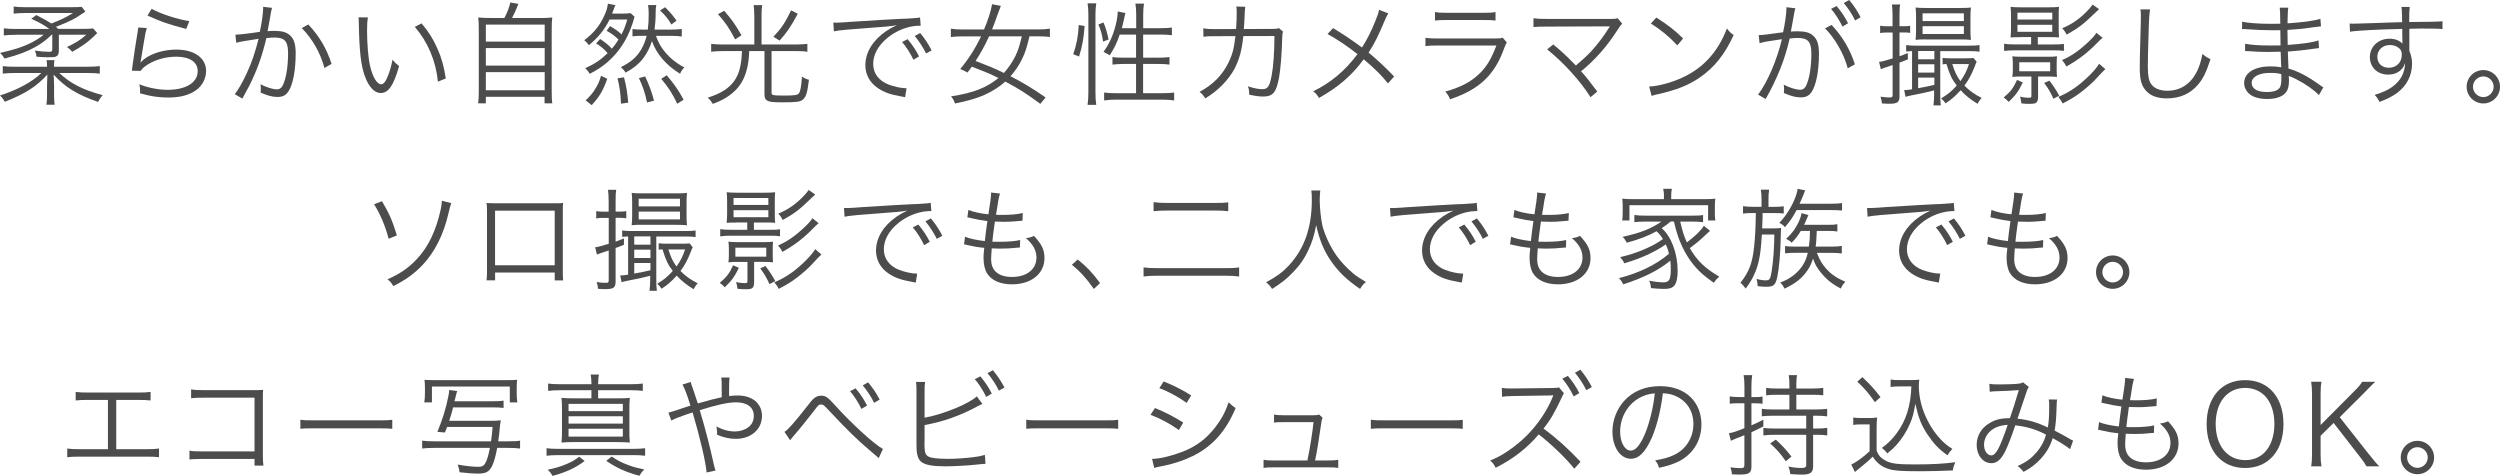 <?xml version="1.0" encoding="UTF-8"?>
<svg id="_レイヤー_2" data-name="レイヤー_2" xmlns="http://www.w3.org/2000/svg" viewBox="0 0 539.43 102.68">
  <defs>
    <style>
      .cls-1 {
        fill: #4c4c4c;
      }
    </style>
  </defs>
  <g id="text">
    <g>
      <path class="cls-1" d="M18.79,14.4c1.27,0,1.99-.05,2.74-.14v1.63c-.74-.1-1.51-.14-2.74-.14h-6c2.4,2.26,5.16,3.67,9.36,4.78-.48.55-.62.77-.98,1.46-4.49-1.54-7.13-3.17-9.6-5.9.07,1.37.1,1.73.1,2.26v2.23c0,.94.02,1.46.14,2.02h-1.8c.1-.67.14-1.27.14-2.02v-2.21c0-.62.02-1.13.07-2.28-2.3,2.54-4.8,4.15-9.19,5.88-.31-.58-.48-.82-1.03-1.37,3.77-1.2,7.03-2.98,8.93-4.85H3.29c-1.18,0-1.94.05-2.69.14v-1.63c.65.1,1.39.14,2.52.14h7.03c0-.67-.02-.96-.1-1.42h1.7c-.07.41-.1.67-.1,1.42h7.13ZM3.48,7.51c-1.18,0-1.99.05-2.66.14v-1.54c.72.1,1.54.14,2.74.14h7.08c-.96-.74-1.94-1.3-3.89-2.21l1.08-.79c1.63.82,2.23,1.18,3.24,1.82,2.04-.77,3.19-1.34,4.68-2.26H5.28c-.98,0-1.66.05-2.33.14v-1.54c.74.1,1.44.14,2.54.14h10.03c1.03,0,1.61-.02,2.11-.07l.79,1.01-.14.12q-.17.12-.41.26s-.12.1-.29.19c-1.46,1.03-2.59,1.58-5.52,2.74.22.19.26.24.5.43h5.47c.82,0,1.46-.02,2.06-.1l.89,1.01c-.19.17-.41.38-.72.7-1.18,1.15-2.62,2.21-4.68,3.34-.41-.48-.58-.65-1.13-1.03,2.04-.98,2.9-1.54,4.18-2.66h-5.93v3.43c0,.74-.19,1.1-.67,1.3-.24.1-.74.14-1.7.14-.74,0-1.58-.05-2.45-.12-.05-.53-.14-.82-.36-1.32,1.25.17,2.23.26,3.14.26.48,0,.62-.12.62-.53v-3.17h-.12c-1.06,1.06-2.16,1.9-3.53,2.66-1.87,1.03-3.53,1.66-6.65,2.5-.31-.53-.5-.74-.96-1.22,3.24-.77,4.44-1.15,6.17-1.94,1.27-.58,2.47-1.32,3.24-1.99H3.48Z"/>
      <path class="cls-1" d="M31.66,6.07c-.22.74-.34,1.32-.55,2.64-.58,3.48-.62,3.65-.7,4.2-.02.29-.05.34-.1.55l.05.02c.31-.34.48-.5.74-.72,1.66-1.27,4.3-2.06,6.94-2.06,3.91,0,6.43,1.82,6.43,4.63,0,1.61-.82,3.17-2.16,4.13-1.54,1.08-3.43,1.58-5.98,1.58-1.44,0-2.88-.14-4.2-.43q-.46-.12-1.92-.48c.02-.22.02-.36.02-.46,0-.55-.02-.86-.17-1.49,1.82.74,4.1,1.2,6.12,1.2,3.96,0,6.48-1.58,6.48-4.03,0-1.97-1.73-3.12-4.66-3.12-2.45,0-4.92.77-6.72,2.09-.38.29-.55.46-.96.98l-1.87-.05c.07-.43.1-.65.19-1.42.24-1.82.67-4.61,1.01-6.63.12-.65.14-.84.17-1.27l1.82.12ZM32.71,1.9c1.87,1.06,5.52,2.26,8.14,2.66l-.67,1.68q-3.07-.79-4.68-1.37t-3.67-1.51l.89-1.46Z"/>
      <path class="cls-1" d="M50.76,7.49c.86-.02,3.36-.31,5.3-.62.41-1.78.72-4.08.72-5.09v-.31l1.92.22c-.17.53-.24.94-.46,2.3-.12.7-.29,1.58-.5,2.74.55-.05.86-.07,1.42-.07,1.7,0,2.71.29,3.46,1.01.84.79,1.18,1.9,1.18,3.86,0,3.67-.62,6.87-1.61,8.26-.58.82-1.22,1.13-2.35,1.13-1.03,0-2.04-.26-3.62-.94.05-.36.05-.53.05-.84,0-.36,0-.53-.07-.96,1.37.7,2.71,1.1,3.58,1.1.6,0,1.06-.38,1.37-1.15.65-1.54,1.01-3.98,1.01-6.67,0-2.54-.72-3.36-2.95-3.36-.53,0-.84.02-1.73.12-.89,3.79-1.99,6.86-3.63,10.18-.31.58-.82,1.54-1.56,2.88l-1.63-.96c.74-.94,1.66-2.52,2.5-4.34,1.13-2.4,1.85-4.51,2.64-7.61-2.06.31-3.22.5-3.43.55-.55.1-.74.14-1.39.31l-.19-1.73ZM66.53,5.28c2.45,2.64,3.89,5.11,5.02,8.5l-1.54.89c-.91-3.31-2.57-6.24-4.9-8.62l1.42-.77Z"/>
      <path class="cls-1" d="M79.37,3.77c-.12.74-.17,1.54-.17,2.86,0,2.64.26,5.93.62,7.46.53,2.45,1.51,4.1,2.42,4.1.43,0,.84-.41,1.2-1.2.55-1.2.94-2.47,1.25-4.1.53.62.74.84,1.42,1.37-1.18,4.2-2.28,5.81-3.98,5.81-1.34,0-2.59-1.34-3.41-3.65-.84-2.28-1.18-5.35-1.3-11.26-.02-.91-.02-.98-.07-1.42l2.02.02ZM90.96,5.04c1.56,1.85,2.54,3.43,3.43,5.47.91,2.02,1.37,3.72,1.8,6.41l-1.7.7c-.43-4.46-2.18-8.57-4.99-11.83l1.46-.74Z"/>
      <path class="cls-1" d="M108.82,3.89c.65-1.2.98-2.09,1.3-3.36l1.73.31c-.5,1.3-.89,2.16-1.37,3.05h5.78c1.34,0,2.06-.02,2.9-.12-.1.79-.12,1.49-.12,2.98v12.77c0,1.46.02,2.11.14,2.78h-1.68v-1.42h-12.67v1.42h-1.66c.1-.7.14-1.44.14-2.81V6.74c0-1.42-.02-2.14-.12-2.98.82.1,1.54.12,2.83.12h2.78ZM104.83,8.98h12.7v-3.67h-12.7v3.67ZM104.83,14.16h12.7v-3.79h-12.7v3.79ZM104.83,19.47h12.7v-3.91h-12.7v3.91Z"/>
      <path class="cls-1" d="M129.5,8.42c1.03.67,1.85,1.32,2.52,2.09.5-.58,1.01-1.27,1.44-1.97-.77-.77-1.49-1.3-2.57-1.9l.74-1.01c1.13.65,1.92,1.22,2.47,1.8.48-.89.84-1.82,1.25-3.22h-3.82c-1.06,2.16-2.42,3.84-4.46,5.54-.29-.43-.58-.72-1.01-1.08,1.94-1.42,3.36-3.14,4.32-5.28.48-1.01.67-1.7.79-2.59l1.63.31c-.14.26-.34.74-.53,1.32-.07.17-.1.26-.19.5h2.16c.7,0,1.3-.02,1.82-.1l.86.77c-.5,1.92-1.27,3.84-2.16,5.35-1.1,1.9-2.59,3.62-4.34,4.99-1.01.77-1.75,1.25-3.19,1.99-.29-.53-.48-.79-.98-1.2,2.14-.98,3.38-1.82,4.85-3.26-.67-.82-1.46-1.49-2.47-2.11l.86-.96ZM126.38,21.65c1.03-1.01,1.49-1.54,2.09-2.52.58-.94.84-1.51,1.22-2.78l1.34.65c-.91,2.54-1.66,3.84-3.36,5.69l-1.3-1.03ZM133.99,22.37c-.07-2.14-.29-3.6-.74-5.47l1.39-.22c.53,2.04.72,3.22.91,5.47l-1.56.22ZM141.53,7.73c.55,1.49,1.03,2.33,1.85,3.36,1.18,1.44,2.47,2.5,4.27,3.46-.41.43-.65.77-.91,1.37-3.05-1.9-5.04-4.2-6.07-7.06-.43,1.37-.98,2.47-1.75,3.53-.96,1.32-2.06,2.23-3.94,3.29-.24-.43-.58-.82-1.01-1.2,2.16-1.06,3.43-2.16,4.42-3.87.48-.82.94-1.99,1.13-2.88h-.84c-1.01,0-1.49.02-2.21.12v-1.58c.58.07,1.22.12,2.21.12h1.1c.14-1.08.19-2.04.19-3.5,0-.65-.05-1.25-.14-1.8h1.78c-.12.58-.14.94-.14,1.92,0,1.1-.1,2.4-.24,3.38h3.53c.96,0,1.7-.05,2.35-.14v1.63c-.67-.1-1.34-.14-2.28-.14h-3.29ZM139.61,22.11c-.41-2.02-.89-3.43-1.75-5.26l1.34-.36c.89,1.9,1.39,3.24,1.92,5.23l-1.51.38ZM143.52,1.56c1.08,1.08,1.75,1.87,2.45,2.9l-1.1.82c-.79-1.32-1.27-1.9-2.45-3.02l1.1-.7ZM146.14,22.39c-1.13-2.33-1.9-3.5-3.46-5.38l1.18-.77c1.78,2.11,2.5,3.19,3.65,5.28l-1.37.86Z"/>
      <path class="cls-1" d="M162.75,3.29c0-.86-.05-1.46-.14-2.18h1.85c-.1.6-.14,1.25-.14,2.18v6.31h7.42c.98,0,1.7-.05,2.47-.14v1.7c-.65-.1-1.42-.14-2.45-.14h-5.28v9c0,.53.29.6,2.86.6,2.02,0,2.69-.1,3-.43.36-.43.55-1.51.7-3.65.67.41.94.53,1.51.67-.36,2.93-.65,3.82-1.46,4.39-.55.38-1.44.48-4.13.48-2.16,0-2.9-.07-3.41-.38-.46-.24-.6-.62-.6-1.46v-9.22h-3.29c-.1,2.04-.22,2.83-.55,4.08-.62,2.4-1.82,4.13-3.77,5.52-.98.7-1.9,1.18-3.53,1.8-.36-.58-.6-.89-1.1-1.34,2.83-.91,4.54-1.99,5.69-3.58,1.1-1.54,1.56-3.34,1.7-6.48h-4.2c-.96,0-1.73.05-2.45.14v-1.7c.72.1,1.49.14,2.47.14h6.84V3.29ZM156.27,2.33c1.78,2.09,2.28,2.81,3.72,5.28l-1.37.89c-1.27-2.42-2.02-3.53-3.7-5.45l1.34-.72ZM172.13,2.98c-1.51,2.81-2.21,3.84-3.91,5.78l-1.34-.82c1.75-1.87,2.54-3.05,3.82-5.71l1.44.74Z"/>
      <path class="cls-1" d="M179.79,4.87c.46.02.7.02.86.02.34,0,.62-.02,1.37-.07,1.34-.1,1.49-.12,4.44-.29l3.77-.24c2.95-.17,3.26-.19,4.06-.22l1.37-.05c2.06-.12,2.52-.17,2.86-.26l.14,1.78c-.96,0-1.78.1-2.69.34-1.61.41-3.29,1.27-4.61,2.4-1.92,1.61-2.95,3.55-2.95,5.54s1.22,3.62,3.36,4.44c1.18.43,2.69.77,3.6.77h.24l-.31,1.94c-.26-.05-.31-.07-.74-.14-2.38-.41-3.82-.91-5.18-1.85-1.7-1.15-2.66-2.9-2.66-4.9,0-2.78,1.63-5.42,4.49-7.37.74-.5,1.37-.84,2.28-1.27-1.37.24-2.76.36-5.28.53-4.78.34-7.42.58-8.28.79l-.12-1.9ZM195.84,8.45c1.08,1.3,1.75,2.3,2.47,3.72l-1.22.72c-.58-1.27-1.73-3.07-2.45-3.82l1.2-.62ZM198.55,7.13c1.08,1.32,1.68,2.23,2.47,3.74l-1.2.67c-.53-1.13-1.51-2.66-2.45-3.77l1.18-.65Z"/>
      <path class="cls-1" d="M224.48,22.42c-2.83-2.11-4.63-3.26-7.56-4.82-1.32,1.18-2.76,2.09-4.51,2.88-1.61.72-3.41,1.25-6.34,1.85-.31-.79-.41-.96-.86-1.54,4.82-.74,7.66-1.85,10.22-3.96-2.04-1.01-2.23-1.08-5.74-2.45-.38.55-.48.7-.94,1.27-.6-.34-.89-.48-1.56-.77,1.73-2.02,3.26-4.44,4.49-7.03h-4.01c-1.06,0-1.78.05-2.5.14v-1.8c.7.12,1.54.17,2.5.17h4.66c.98-2.38,1.46-3.89,1.73-5.45l1.9.36c-.41,1.06-.62,1.63-.65,1.7-.67,1.94-.86,2.42-1.25,3.38h9.98c.98,0,1.78-.05,2.5-.17v1.8c-.7-.1-1.46-.14-2.47-.14h-1.94c-.58,2.45-.91,3.48-1.56,4.82-.63,1.34-1.49,2.62-2.52,3.79,2.9,1.51,4.58,2.52,7.56,4.58l-1.13,1.37ZM213.41,7.85c-.89,1.97-1.8,3.6-2.9,5.3,2.93,1.13,4.15,1.63,6.1,2.59.86-.94,1.82-2.3,2.45-3.58.6-1.25.91-2.18,1.42-4.32h-7.06Z"/>
      <path class="cls-1" d="M231.58,11.69c.74-2.18,1.06-3.86,1.18-6.29l1.27.22c-.19,2.59-.5,4.37-1.2,6.58l-1.25-.5ZM234.67,22.63c.12-.82.17-1.8.17-2.76V3.14c0-.89-.05-1.61-.17-2.42h1.87c-.12.79-.17,1.49-.17,2.42v16.83c0,1.03.05,1.87.17,2.66h-1.87ZM238.01,8.98c-.22-1.54-.43-2.35-1.01-3.7l1.1-.43c.43.98.82,2.28,1.1,3.67l-1.2.46ZM241.61,7.44c-.67,1.92-1.1,2.83-2.16,4.49q-.48-.31-1.34-.74c1.44-2.02,2.3-4.06,2.86-6.84.14-.77.19-1.22.22-1.87l1.66.34c-.07.17-.1.24-.38,1.58-.12.6-.24,1.03-.41,1.68h3.1v-2.88c0-.86-.05-1.66-.17-2.42h1.85c-.12.72-.17,1.54-.17,2.42v2.88h3.72c1.22,0,1.92-.05,2.47-.14v1.66c-.82-.1-1.68-.14-2.45-.14h-3.75v4.99h3.26c1.08,0,1.78-.05,2.42-.14v1.63c-.7-.1-1.39-.14-2.45-.14h-3.24v6.31h4.08c1.13,0,1.9-.05,2.62-.14v1.7c-.79-.12-1.63-.17-2.62-.17h-9.87c-.98,0-1.82.05-2.62.17v-1.7c.7.1,1.51.14,2.62.14h4.27v-6.31h-2.64c-.98,0-1.8.05-2.45.14v-1.63c.63.1,1.32.14,2.33.14h2.76v-4.99h-3.53Z"/>
      <path class="cls-1" d="M266.71,6.26c.1-1.22.14-2.54.14-3.6,0-.55-.02-.82-.1-1.25l1.94.05q-.1.55-.19,3.1c-.05.74-.05,1.03-.12,1.7l6-.02c1.08,0,1.1-.02,1.58-.17l.89.77c-.14.36-.17.58-.19,1.44-.07,3.12-.36,6.75-.67,8.4-.6,3.29-1.32,4.15-3.48,4.15-.77,0-1.7-.12-2.98-.41v-.29c0-.55-.05-.89-.26-1.51,1.3.43,2.3.62,3.1.62,1.18,0,1.56-.58,2.02-2.95.36-1.9.58-4.97.6-8.52l-6.72.02c-.31,3.07-.86,5.06-1.92,7.08-1.34,2.47-3.58,4.73-6.29,6.36-.43-.7-.62-.89-1.22-1.42,2.86-1.51,4.92-3.62,6.24-6.31.82-1.68,1.18-3.02,1.49-5.71l-4.37.02c-1.42,0-1.68,0-2.54.12l-.02-1.82c.82.14,1.39.17,2.59.17l4.49-.02Z"/>
      <path class="cls-1" d="M299.57,2.88c-.31.46-.41.67-.74,1.46-1.56,3.67-2.3,5.14-3.53,7.01,2.06,1.7,3.6,3.17,5.52,5.16l-1.34,1.49c-1.27-1.63-2.81-3.17-5.23-5.21-2.52,3.46-5.45,5.98-9.65,8.35-.43-.72-.62-.94-1.25-1.44,3.84-1.87,6.91-4.46,9.55-8.02-2.18-1.75-4.44-3.24-6.46-4.34l1.2-1.27c2.35,1.42,3.55,2.21,6.24,4.18,1.13-1.78,1.99-3.5,2.83-5.59.6-1.46.72-1.85.84-2.54l2.02.77Z"/>
      <path class="cls-1" d="M307.56,8.16c.86.12,1.37.14,2.81.14h12.31c.89,0,1.15-.02,1.56-.17l.89,1.03c-.22.34-.26.46-.67,1.51-2.04,5.59-5.35,8.67-11.57,10.75-.29-.7-.46-.96-1.03-1.66,3.22-.91,5.33-1.99,7.13-3.65,1.7-1.56,2.78-3.34,3.89-6.29h-12.53c-1.27,0-1.97.02-2.78.12v-1.8ZM309.63,2.59c.7.14,1.18.17,2.52.17h8.02c1.34,0,1.82-.02,2.52-.17v1.85c-.65-.1-1.22-.12-2.5-.12h-8.06c-1.27,0-1.85.02-2.5.12v-1.85Z"/>
      <path class="cls-1" d="M335.16,9.6c1.8,1.49,2.69,2.3,4.87,4.54,1.03-.86,2.3-2.02,3.19-2.95,1.32-1.39,2.95-3.55,3.96-5.21.07-.12.1-.14.19-.29q-.34.02-13.71.05c-1.3,0-1.97.02-2.78.1v-1.9c.84.12,1.42.14,2.81.14h13.99c.84,0,.96-.02,1.34-.17l1.01,1.2c-.29.29-.46.5-.96,1.27-2.35,3.67-4.9,6.55-7.92,9,.91.98,1.9,2.23,3.5,4.37l-1.46,1.22c-2.18-3.48-5.76-7.42-9.36-10.32l1.32-1.06Z"/>
      <path class="cls-1" d="M355.85,18.67c1.87-.07,4.75-.82,6.98-1.85,4.63-2.06,7.85-5.59,9.79-10.68.55.74.79.96,1.46,1.42-1.92,4.18-4.15,6.98-7.32,9.17-2.47,1.68-4.95,2.66-8.95,3.58-.65.14-.84.19-1.44.38l-.53-2.02ZM357.39,3.79c2.57,1.63,4.06,2.81,5.78,4.51l-1.25,1.49c-1.73-1.87-3.63-3.43-5.71-4.71l1.18-1.3Z"/>
      <path class="cls-1" d="M379.44,7.58c.86-.02,1.78-.12,5.3-.62.41-1.8.72-4.08.72-5.09v-.31l1.92.22c-.14.46-.26,1.01-.46,2.3-.1.6-.31,1.7-.5,2.74.55-.05.86-.07,1.42-.07,1.7,0,2.71.29,3.46,1.01.84.79,1.18,1.9,1.18,3.86,0,3.67-.62,6.86-1.61,8.26-.58.82-1.22,1.13-2.35,1.13-1.03,0-2.04-.26-3.62-.94.05-.36.05-.53.05-.86,0-.36,0-.5-.07-.94,1.37.7,2.71,1.1,3.58,1.1.6,0,1.06-.38,1.37-1.15.65-1.54,1.01-3.98,1.01-6.67,0-2.54-.72-3.36-2.95-3.36-.53,0-.84.02-1.73.12-1.01,4.49-2.69,8.67-5.18,13.06l-1.63-.96c1.99-2.62,4.06-7.42,5.14-11.95-3.07.43-3.74.55-4.82.86l-.19-1.73ZM395.21,5.38c2.38,2.54,4.01,5.33,5.02,8.5l-1.54.86c-.79-3.05-2.74-6.48-4.9-8.62l1.42-.74ZM396.29,1.3c1.08,1.3,1.75,2.3,2.47,3.72l-1.2.72c-.6-1.27-1.75-3.05-2.47-3.82l1.2-.62ZM399,0c1.08,1.32,1.68,2.21,2.47,3.72l-1.2.7c-.5-1.13-1.51-2.69-2.45-3.77l1.18-.65Z"/>
      <path class="cls-1" d="M407.26,7.01c-.6,0-1.06.02-1.58.12v-1.58c.53.1.91.12,1.58.12h1.1v-2.26c0-1.13-.05-1.73-.14-2.45h1.78c-.12.7-.14,1.32-.14,2.42v2.28h.84c.67,0,1.01-.02,1.46-.1v1.54c-.43-.07-.82-.1-1.46-.1h-.84v5.14c.74-.26.98-.36,1.8-.7v1.37c-.86.36-1.1.46-1.8.7v7.22c0,1.32-.43,1.66-2.18,1.66-.43,0-.98-.02-1.61-.07-.05-.53-.12-.89-.31-1.46.79.12,1.34.17,1.99.17.5,0,.62-.1.62-.53v-6.46q-2.11.7-2.54.89l-.38-1.58c.65-.07,1.22-.22,2.93-.74v-5.59h-1.1ZM412.59,11.02c-.58.02-.94.05-1.3.1v-1.39c.72.1,1.25.12,2.18.12h11.21c1.2,0,1.85-.02,2.45-.12v1.42c-.7-.1-1.27-.12-2.38-.12h-6.1v9.36c0,1.01.02,1.63.12,2.35h-1.58c.1-.91.14-1.54.14-2.3v-.94c-1.44.38-2.62.65-4.9,1.08-.41.07-.94.22-1.27.31l-.29-1.46c.58,0,.77-.02,1.7-.17v-8.23ZM415.54,8.5c-.98,0-1.63.02-2.21.1.07-.72.1-1.37.1-2.18v-2.76c0-.84-.02-1.39-.1-2.04.6.07,1.1.1,2.26.1h7.42c1.13,0,1.63-.02,2.26-.1-.07.67-.1,1.22-.1,2.09v2.74c0,.79.02,1.51.1,2.16-.6-.07-1.22-.1-2.21-.1h-7.51ZM413.88,12.79h3.5v-1.78h-3.5v1.78ZM413.88,15.67h3.5v-1.8h-3.5v1.8ZM413.88,19.03c1.99-.36,2.14-.41,3.5-.72v-1.56h-3.5v2.28ZM414.84,4.54h8.91v-1.66h-8.91v1.66ZM414.84,7.34h8.91v-1.68h-8.91v1.68ZM426.51,13.34c-.19.38-.24.5-.43,1.03-.65,1.66-1.3,2.88-2.21,4.1,1.08,1.1,2.14,1.87,3.72,2.66-.34.34-.58.7-.89,1.27-1.58-.98-2.59-1.78-3.65-2.93-1.13,1.25-1.92,1.97-3.26,2.83-.29-.43-.55-.74-.94-1.08,1.44-.86,2.21-1.49,3.36-2.76-1.08-1.42-1.44-2.18-2.23-4.66-.43.02-.53.05-.82.1v-1.42c.46.07.89.1,1.73.1h3.31c.82,0,1.27-.02,1.63-.07l.67.82ZM421.25,13.83c.55,1.73.96,2.59,1.75,3.67.86-1.2,1.34-2.14,1.85-3.67h-3.6Z"/>
      <path class="cls-1" d="M436.47,17.79c-.91,1.9-1.63,2.86-3.05,4.2-.34-.38-.6-.62-1.08-.96,1.49-1.25,2.09-2.02,2.88-3.79l1.25.55ZM436.03,8.02c-1.2,0-1.78.02-2.21.07.07-.72.1-1.37.1-2.09v-2.38c0-.94-.02-1.51-.1-2.14.65.07,1.22.1,2.28.1h5.9c1.03,0,1.68-.02,2.28-.1-.07.6-.07.89-.07,2.18v2.33c0,.89.02,1.49.07,2.09-.41-.05-1.03-.07-2.18-.07h-2.4v1.58h3.38c1.13,0,1.66-.02,2.26-.12v1.51c-.6-.1-1.2-.12-2.23-.12h-8.35c-1.08,0-1.78.05-2.33.14v-1.56c.53.1,1.2.14,2.33.14h3.5v-1.58h-2.23ZM435.99,16.51c-.79,0-1.22.02-1.78.1.07-.5.1-.94.1-1.54v-1.37c0-.58-.02-1.03-.1-1.56.55.07.94.1,1.78.1h6.07c.84,0,1.25-.02,1.78-.1-.05.53-.07,1.03-.07,1.56v1.37c0,.53.02,1.01.07,1.54-.55-.07-1.01-.1-1.8-.1h-2.28v4.32c0,.65-.1,1.03-.34,1.27-.24.24-.58.31-1.63.31-.5,0-.89-.02-1.63-.1-.05-.48-.14-.98-.29-1.46.65.17,1.25.24,1.87.24.5,0,.58-.07.58-.48v-4.1h-2.33ZM435.31,4.22h7.51v-1.49h-7.51v1.49ZM435.31,6.86h7.51v-1.51h-7.51v1.51ZM435.7,15.38h6.67v-1.94h-6.67v1.94ZM443.07,21.31c-.62-1.39-1.08-2.18-1.99-3.41l1.13-.5c.89,1.18,1.46,2.04,2.11,3.24l-1.25.67ZM454.28,14.91q-.6.55-1.9,1.97c-.79.89-2.16,2.09-3.41,3.05-1.34,1.01-2.28,1.56-3.91,2.4-.26-.55-.46-.82-.94-1.42,2.47-1.01,4.58-2.5,6.84-4.75.98-1.01,1.61-1.75,1.97-2.4l1.34,1.15ZM453.68,8.16c-.38.31-.65.55-.98.91-2.16,2.23-4.15,3.79-6.84,5.28-.26-.53-.53-.94-.94-1.39,1.85-.77,3.6-1.97,5.38-3.62,1.13-1.06,1.68-1.66,2.04-2.26l1.34,1.08ZM452.93,1.97q-.36.31-1.2,1.13c-2.21,2.14-3.34,3-5.81,4.37-.29-.58-.5-.89-.96-1.37,2.02-.84,3.6-1.92,5.18-3.5.7-.7.91-.96,1.39-1.61l1.39.98Z"/>
      <path class="cls-1" d="M463.92,2.04c-.14.82-.24,2.04-.31,5.06-.1,2.88-.17,6.14-.17,7.22,0,.29.02.89.05,1.44.1,1.44.41,2.23,1.13,2.88.67.6,1.75.94,3,.94,2.86,0,5.06-1.44,6.43-4.18.55-1.15.84-2.09,1.18-3.77.67.58.96.77,1.73,1.15-.91,2.81-1.61,4.22-2.66,5.45-1.7,2.02-3.96,3-6.77,3-2.04,0-3.55-.58-4.51-1.68-.98-1.13-1.32-2.4-1.32-4.92,0-1.61.02-2.21.22-9.77.02-.72.02-1.18.02-1.56,0-.5-.02-.79-.1-1.27h2.09Z"/>
      <path class="cls-1" d="M500.36,20.52c-1.1-1.15-2.86-2.38-4.9-3.43-.41-.22-.96-.46-1.61-.72q.05.55.05.86c0,1.27-.17,2.04-.6,2.62-.7.98-2.16,1.51-4.06,1.51-1.58,0-2.9-.34-3.72-.96-.82-.6-1.3-1.54-1.3-2.52,0-1.58,1.25-2.83,3.36-3.31.72-.17,1.44-.24,2.5-.24.79,0,1.13.02,2.16.19q-.02-.07-.02-.29s-.02-.12-.02-.26c-.02-.22-.02-.72-.05-1.42-.02-.31-.02-.77-.05-1.39-.86.02-2.06.05-2.83.05-1.44,0-2.57-.05-4.06-.17-.26-.02-.46-.02-.6-.02h-.19l.02-1.58c1.08.24,3.07.38,5.5.38.62,0,1.46,0,2.14-.02l-.05-3.29c-.7.02-1.08.02-1.63.02-1.75,0-3.7-.07-5.86-.24-.17-.02-.31-.02-.43-.02-.07,0-.19,0-.34.02l.02-1.63c1.03.29,3.53.48,6.14.48.48,0,1.3-.02,2.09-.02q-.02-2.93-.12-3.46h1.85c-.1.5-.14,1.66-.17,3.38,3.31-.22,5.78-.55,7.1-.98l.12,1.63q-.41.02-1.66.19c-2.26.34-2.9.41-5.57.58q.02,1.97.05,3.24c3.26-.24,5.33-.53,6.65-.98l.1,1.66c-.31.02-.55.05-1.39.17-1.66.26-3.55.46-5.33.58q.05,1.34.14,3.67c2.09.58,4.18,1.68,6.7,3.5.38.29.5.36.82.55l-.96,1.68ZM492.24,15.99c-.91-.22-1.39-.26-2.45-.26-2.38,0-3.94.86-3.94,2.14s1.2,1.99,3.29,1.99c1.27,0,2.18-.26,2.64-.79.34-.34.48-1.01.48-2.16l-.02-.91Z"/>
      <path class="cls-1" d="M518.26,2.88c0-.62-.02-.89-.1-1.39h1.8c-.1.77-.12,1.13-.12,3v.26c4.54-.02,6.38-.07,7.18-.17v1.7c-.89-.1-1.73-.12-4.58-.12-.36,0-.62,0-2.57.05v4.75c.41,1.01.58,1.78.58,2.83,0,2.5-1.15,4.71-3.22,6.26-.98.72-2.04,1.27-3.79,1.94-.41-.77-.55-.98-1.06-1.51,1.87-.6,2.93-1.08,3.89-1.8,1.75-1.32,2.59-2.88,2.69-5.06-.22.58-.36.84-.65,1.18-.72.86-1.75,1.3-3.02,1.3-2.3,0-3.94-1.58-3.94-3.79s1.8-3.96,4.25-3.96c1.15,0,2.16.38,2.78,1.08-.02-.34-.02-.43-.02-1.32,0-.1-.02-.34-.02-.62v-1.25c-4.82.1-9.67.34-11.28.6l-.07-1.75c.43.02.6.02.96.02q.7,0,4.56-.14c2.3-.1,4.18-.14,5.81-.19l-.05-1.9ZM517.23,10.1c-.46-.26-.96-.38-1.61-.38-1.51,0-2.66,1.08-2.66,2.52s1.01,2.38,2.47,2.38c1.66,0,2.81-1.15,2.81-2.83,0-.79-.31-1.3-1.01-1.68Z"/>
      <path class="cls-1" d="M539.43,18.72c0,1.99-1.61,3.6-3.6,3.6s-3.6-1.61-3.6-3.6,1.61-3.6,3.6-3.6,3.6,1.61,3.6,3.6ZM533.6,18.72c0,1.22,1.01,2.23,2.23,2.23s2.23-1.01,2.23-2.23-1.01-2.23-2.23-2.23-2.23,1.01-2.23,2.23Z"/>
      <path class="cls-1" d="M82.42,43.41c1.56,2.66,2.21,4.1,3.22,7.37l-1.78.74c-.74-2.81-1.8-5.3-3.14-7.44l1.7-.67ZM97.37,43.82q-.24.62-.62,2.28c-1.01,4.42-2.9,8.21-5.47,10.97-1.82,1.94-3.77,3.36-6.41,4.66-.48-.79-.67-1.01-1.27-1.46,2.69-1.18,4.51-2.42,6.31-4.34,2.5-2.64,4.13-6.05,5.16-10.63.19-.89.24-1.27.29-1.99l2.02.53Z"/>
      <path class="cls-1" d="M106.83,58.79v1.7h-1.85c.07-.53.1-1.01.1-1.8v-13.03c0-.98-.02-1.3-.1-1.87.48.05.94.07,1.87.07h12.79c1.03,0,1.32,0,1.87-.07-.07.58-.07.89-.07,1.87v12.99c0,.72.02,1.34.07,1.85h-1.82v-1.7h-12.87ZM119.69,45.45h-12.87v11.79h12.87v-11.79Z"/>
      <path class="cls-1" d="M130.23,47.01c-.6,0-1.06.02-1.58.12v-1.58c.53.1.91.12,1.58.12h1.1v-2.26c0-1.13-.05-1.73-.14-2.45h1.78c-.12.7-.14,1.32-.14,2.42v2.28h.84c.67,0,1.01-.02,1.46-.1v1.54c-.43-.07-.82-.1-1.46-.1h-.84v5.14c.74-.26.98-.36,1.8-.7v1.37c-.86.36-1.1.46-1.8.7v7.22c0,1.32-.43,1.66-2.18,1.66-.43,0-.98-.02-1.61-.07-.05-.53-.12-.89-.31-1.46.79.12,1.34.17,1.99.17.5,0,.62-.1.62-.53v-6.46q-2.11.7-2.54.89l-.38-1.58c.65-.07,1.22-.22,2.93-.74v-5.59h-1.1ZM135.55,51.02c-.58.02-.94.05-1.3.1v-1.39c.72.1,1.25.12,2.18.12h11.21c1.2,0,1.85-.02,2.45-.12v1.42c-.7-.1-1.27-.12-2.38-.12h-6.1v9.36c0,1.01.02,1.63.12,2.35h-1.58c.1-.91.14-1.54.14-2.3v-.94c-1.44.38-2.62.65-4.9,1.08-.41.07-.94.22-1.27.31l-.29-1.46c.58,0,.77-.02,1.7-.17v-8.23ZM138.51,48.5c-.98,0-1.63.02-2.21.1.07-.72.1-1.37.1-2.18v-2.76c0-.84-.02-1.39-.1-2.04.6.07,1.1.1,2.26.1h7.42c1.13,0,1.63-.02,2.26-.1-.07.67-.1,1.22-.1,2.09v2.74c0,.79.02,1.51.1,2.16-.6-.07-1.22-.1-2.21-.1h-7.51ZM136.85,52.79h3.5v-1.78h-3.5v1.78ZM136.85,55.67h3.5v-1.8h-3.5v1.8ZM136.85,59.03c1.99-.36,2.14-.41,3.5-.72v-1.56h-3.5v2.28ZM137.81,44.54h8.91v-1.66h-8.91v1.66ZM137.81,47.34h8.91v-1.68h-8.91v1.68ZM149.47,53.34c-.19.38-.24.5-.43,1.03-.65,1.66-1.3,2.88-2.21,4.1,1.08,1.1,2.14,1.87,3.72,2.66-.34.34-.58.7-.89,1.27-1.58-.98-2.59-1.78-3.65-2.93-1.13,1.25-1.92,1.97-3.26,2.83-.29-.43-.55-.74-.94-1.08,1.44-.86,2.21-1.49,3.36-2.76-1.08-1.42-1.44-2.18-2.23-4.66-.43.02-.53.05-.82.1v-1.42c.46.07.89.1,1.73.1h3.31c.82,0,1.27-.02,1.63-.07l.67.82ZM144.22,53.83c.55,1.73.96,2.59,1.75,3.67.86-1.2,1.34-2.14,1.85-3.67h-3.6Z"/>
      <path class="cls-1" d="M159.43,57.79c-.91,1.9-1.63,2.86-3.05,4.2-.34-.38-.6-.62-1.08-.96,1.49-1.25,2.09-2.02,2.88-3.79l1.25.55ZM159,48.02c-1.2,0-1.78.02-2.21.07.07-.72.1-1.37.1-2.09v-2.38c0-.94-.02-1.51-.1-2.14.65.07,1.22.1,2.28.1h5.9c1.03,0,1.68-.02,2.28-.1-.07.6-.07.89-.07,2.18v2.33c0,.89.02,1.49.07,2.09-.41-.05-1.03-.07-2.18-.07h-2.4v1.58h3.38c1.13,0,1.66-.02,2.26-.12v1.51c-.6-.1-1.2-.12-2.23-.12h-8.35c-1.08,0-1.78.05-2.33.14v-1.56c.53.1,1.2.14,2.33.14h3.5v-1.58h-2.23ZM158.95,56.51c-.79,0-1.22.02-1.78.1.07-.5.1-.94.1-1.54v-1.37c0-.58-.02-1.03-.1-1.56.55.07.94.1,1.78.1h6.07c.84,0,1.25-.02,1.78-.1-.05.53-.07,1.03-.07,1.56v1.37c0,.53.02,1.01.07,1.54-.55-.07-1.01-.1-1.8-.1h-2.28v4.32c0,.65-.1,1.03-.34,1.27-.24.24-.58.31-1.63.31-.5,0-.89-.02-1.63-.1-.05-.48-.14-.98-.29-1.46.65.17,1.25.24,1.87.24.5,0,.58-.07.58-.48v-4.1h-2.33ZM158.28,44.22h7.51v-1.49h-7.51v1.49ZM158.28,46.86h7.51v-1.51h-7.51v1.51ZM158.67,55.38h6.67v-1.94h-6.67v1.94ZM166.03,61.31c-.62-1.39-1.08-2.18-1.99-3.41l1.13-.5c.89,1.18,1.46,2.04,2.11,3.24l-1.25.67ZM177.24,54.91q-.6.55-1.9,1.97c-.79.89-2.16,2.09-3.41,3.05-1.34,1.01-2.28,1.56-3.91,2.4-.26-.55-.46-.82-.94-1.42,2.47-1.01,4.58-2.5,6.84-4.75.98-1.01,1.61-1.75,1.97-2.4l1.34,1.15ZM176.64,48.16c-.38.31-.65.55-.98.91-2.16,2.23-4.15,3.79-6.84,5.28-.26-.53-.53-.94-.94-1.39,1.85-.77,3.6-1.97,5.38-3.62,1.13-1.06,1.68-1.66,2.04-2.26l1.34,1.08ZM175.9,41.97q-.36.31-1.2,1.13c-2.21,2.14-3.34,3-5.81,4.37-.29-.58-.5-.89-.96-1.37,2.02-.84,3.6-1.92,5.18-3.5.7-.7.91-.96,1.39-1.61l1.39.98Z"/>
      <path class="cls-1" d="M182.09,44.87c.46.02.7.02.86.02.34,0,.62-.02,1.37-.07,1.34-.1,1.49-.12,4.44-.29l3.77-.24c2.95-.17,3.26-.19,4.06-.22l1.37-.05c2.06-.12,2.52-.17,2.86-.26l.14,1.78c-.96,0-1.78.1-2.69.34-1.61.41-3.29,1.27-4.61,2.4-1.92,1.61-2.95,3.55-2.95,5.54s1.22,3.62,3.36,4.44c1.18.43,2.69.77,3.6.77h.24l-.31,1.94c-.26-.05-.31-.07-.74-.14-2.38-.41-3.82-.91-5.18-1.85-1.7-1.15-2.66-2.9-2.66-4.9,0-2.78,1.63-5.42,4.49-7.37.74-.5,1.37-.84,2.28-1.27-1.37.24-2.76.36-5.28.53-4.78.34-7.42.58-8.28.79l-.12-1.9ZM198.15,48.45c1.08,1.3,1.75,2.3,2.47,3.72l-1.22.72c-.58-1.27-1.73-3.07-2.45-3.82l1.2-.62ZM200.86,47.13c1.08,1.32,1.68,2.23,2.47,3.74l-1.2.67c-.53-1.13-1.51-2.66-2.45-3.77l1.18-.65Z"/>
      <path class="cls-1" d="M208.2,51.06c.96.43,2.47.74,4.3.96.12-1.18.36-3.05.55-4.32-1.13-.14-2.16-.31-3.58-.65-.31-.07-.41-.1-.74-.17l.22-1.58c1.03.43,2.64.79,4.32.94.38-2.3.58-3.89.58-4.51v-.19l1.92.22c-.14.46-.22.74-.38,1.61q-.02.22-.24,1.54c-.07.53-.12.77-.24,1.44.67.02,1.01.02,1.39.02,1.8,0,3.31-.14,4.39-.41l-.07,1.66q-.48.05-1.68.14c-.74.07-1.46.1-2.16.1-.38,0-.79,0-2.11-.05-.38,2.76-.41,3-.55,4.34.91.02,1.25.02,1.58.02,1.73,0,3.48-.14,4.42-.38l-.05,1.61c-.24.02-.31.02-.65.05-1.22.14-2.26.19-3.38.19-.6,0-.98,0-2.06-.05q0,.17-.02.48c-.05.58-.1,1.37-.1,1.78,0,1.32.36,2.23,1.1,2.88.77.67,1.92,1.03,3.38,1.03,3.22,0,5.3-1.66,5.3-4.2,0-1.51-.74-2.86-2.28-4.18.79-.1,1.06-.17,1.75-.48,1.71,1.85,2.26,3.02,2.26,4.78,0,3.38-2.83,5.67-7.03,5.67-2.52,0-4.44-.86-5.38-2.4-.48-.79-.74-1.94-.74-3.31,0-.5.02-.98.1-1.58q.02-.36.05-.58c-1.44-.14-2.54-.34-3.62-.6-.38-.12-.46-.12-.74-.14l.22-1.66Z"/>
      <path class="cls-1" d="M232.54,55.99c1.97,1.58,3.19,2.88,4.82,5.09l-1.34,1.27c-1.54-2.23-2.93-3.74-4.73-5.23l1.25-1.13Z"/>
      <path class="cls-1" d="M267.36,59.66c-.84-.12-1.73-.17-3.19-.17h-14.23c-1.44,0-2.33.05-3.19.17v-1.97c.86.12,1.56.17,3.17.17h14.26c1.61,0,2.28-.02,3.19-.17v1.97ZM248.91,43.62c.84.12,1.78.17,3.1.17h9.87c1.61,0,2.3-.02,3.14-.14v1.92c-.94-.12-1.61-.14-3.14-.14h-9.87c-1.39,0-2.3.05-3.1.14v-1.94Z"/>
      <path class="cls-1" d="M284.88,41.1c-.07.41-.12,1.37-.12,2.14,0,1.42.24,3.86.53,5.21.41,1.92,1.7,4.75,3.1,6.72.96,1.34,2.26,2.71,3.55,3.79.77.65,1.39,1.06,2.78,1.87-.58.53-.84.82-1.25,1.51-2.93-1.99-4.66-3.67-6.36-6.14-1.49-2.18-2.4-4.42-3.12-7.63-.43,2.28-.84,3.58-1.66,5.35-.84,1.85-1.9,3.38-3.43,4.92-1.34,1.39-2.33,2.18-4.42,3.5-.41-.65-.7-.96-1.3-1.42,2.42-1.34,3.5-2.14,4.9-3.62,3.34-3.58,4.97-8.18,4.97-14.09,0-1.01-.02-1.49-.1-2.11h1.92Z"/>
      <path class="cls-1" d="M299.91,44.87c.46.02.7.02.86.02.34,0,.62-.02,1.37-.07,1.34-.1,1.49-.12,4.44-.29l3.77-.24c2.95-.17,3.26-.19,4.06-.22l1.37-.05c2.06-.12,2.52-.17,2.86-.26l.14,1.78c-.96,0-1.78.1-2.69.34-1.61.41-3.29,1.27-4.61,2.4-1.92,1.61-2.95,3.55-2.95,5.54s1.22,3.62,3.36,4.44c1.18.43,2.69.77,3.6.77h.24l-.31,1.94c-.26-.05-.31-.07-.74-.14-2.38-.41-3.82-.91-5.18-1.85-1.7-1.15-2.66-2.9-2.66-4.9,0-2.78,1.63-5.42,4.49-7.37.74-.5,1.37-.84,2.28-1.27-1.37.24-2.76.36-5.28.53-4.78.34-7.42.58-8.28.79l-.12-1.9ZM315.96,48.45c1.08,1.3,1.75,2.3,2.47,3.72l-1.22.72c-.58-1.27-1.73-3.07-2.45-3.82l1.2-.62ZM318.68,47.13c1.08,1.32,1.68,2.23,2.47,3.74l-1.2.67c-.53-1.13-1.51-2.66-2.45-3.77l1.18-.65Z"/>
      <path class="cls-1" d="M326.02,51.06c.96.43,2.47.74,4.3.96.12-1.18.36-3.05.55-4.32-1.13-.14-2.16-.31-3.58-.65-.31-.07-.41-.1-.74-.17l.22-1.58c1.03.43,2.64.79,4.32.94.38-2.3.58-3.89.58-4.51v-.19l1.92.22c-.14.46-.22.74-.38,1.61q-.02.22-.24,1.54c-.07.53-.12.77-.24,1.44.67.02,1.01.02,1.39.02,1.8,0,3.31-.14,4.39-.41l-.07,1.66q-.48.05-1.68.14c-.74.07-1.46.1-2.16.1-.38,0-.79,0-2.11-.05-.38,2.76-.41,3-.55,4.34.91.02,1.25.02,1.58.02,1.73,0,3.48-.14,4.42-.38l-.05,1.61c-.24.02-.31.02-.65.05-1.22.14-2.26.19-3.38.19-.6,0-.98,0-2.06-.05q0,.17-.02.48c-.05.58-.1,1.37-.1,1.78,0,1.32.36,2.23,1.1,2.88.77.67,1.92,1.03,3.38,1.03,3.22,0,5.3-1.66,5.3-4.2,0-1.51-.74-2.86-2.28-4.18.79-.1,1.06-.17,1.75-.48,1.71,1.85,2.26,3.02,2.26,4.78,0,3.38-2.83,5.67-7.03,5.67-2.52,0-4.44-.86-5.38-2.4-.48-.79-.74-1.94-.74-3.31,0-.5.02-.98.1-1.58q.02-.36.05-.58c-1.44-.14-2.54-.34-3.62-.6-.38-.12-.46-.12-.74-.14l.22-1.66Z"/>
      <path class="cls-1" d="M358.56,49.24c2.06,1.8,3.43,5.45,3.43,9.17,0,1.54-.24,2.64-.7,3.19-.43.53-1.06.74-2.23.74-.74,0-1.75-.07-2.83-.17-.05-.7-.14-1.03-.38-1.61,1.2.24,2.21.36,3.1.36,1.22,0,1.56-.58,1.56-2.88,0-.7-.02-1.1-.1-1.8-2.54,2.09-5.71,3.67-10.13,5.11-.31-.58-.53-.89-.94-1.34,4.34-1.1,8.07-2.93,10.78-5.26-.19-.82-.36-1.3-.67-2.02-2.47,1.7-5.42,3.05-8.98,4.08-.26-.58-.48-.86-.89-1.32,2.18-.53,3.5-.96,5.5-1.82,1.46-.65,2.52-1.22,3.74-2.09-.48-.77-.84-1.2-1.39-1.68-1.78.98-3.58,1.7-6.41,2.47-.34-.62-.48-.84-.89-1.27,3.75-.82,6.1-1.73,8.38-3.29h-3.53c-.86,0-1.61.05-2.33.12v-1.54c.62.1,1.25.14,2.33.14h10.15c1.13,0,1.75-.02,2.35-.14v1.54c-.72-.07-1.44-.12-2.35-.12h-2.59c.53,2.18.77,3,1.44,4.49,1.7-1.25,3.17-2.69,3.67-3.58l1.34,1.1q-.53.43-1.44,1.3c-.77.74-1.44,1.3-2.93,2.42,1.51,2.66,3.29,4.37,6.34,6.14-.41.36-.74.74-1.18,1.34-1.97-1.42-2.88-2.18-3.89-3.34-1.8-2.02-3.22-4.63-4.1-7.58-.19-.62-.29-1.01-.6-2.3h-.72c-.7.6-.96.79-1.73,1.3l-.19.12ZM359.04,42.23c0-.53-.05-.96-.17-1.49h1.87c-.1.53-.14.94-.14,1.46v.77h7.1c1.03,0,1.66-.02,2.42-.1-.07.46-.1.86-.1,1.58v1.49c0,.74.02,1.13.1,1.63h-1.56v-3.29h-16.97v3.29h-1.56c.07-.55.1-.94.1-1.66v-1.46c0-.65-.02-1.08-.1-1.58.77.07,1.37.1,2.4.1h6.6v-.74Z"/>
      <path class="cls-1" d="M380.09,43.14c0-.89-.05-1.49-.14-2.21h1.78c-.12.7-.14,1.3-.14,2.21v1.49h1.2c.79,0,1.39-.02,2.09-.12v1.56c-.62-.07-1.13-.1-2.09-.1h-2.47v.86q-.02.82-.1,2.45h2.42c.77,0,1.2-.02,1.68-.1-.05.38-.05.48-.1,2.57-.05,2.86-.36,6.26-.72,7.95-.41,1.87-.77,2.18-2.54,2.18-.41,0-.96-.05-1.7-.14-.05-.65-.1-1.03-.24-1.56.77.22,1.37.31,1.94.31.91,0,1.03-.22,1.34-2.11.34-2.23.53-4.94.55-7.78h-2.69c-.19,2.95-.31,4.1-.67,5.74-.48,2.11-1.42,4.13-2.83,5.93-.46-.65-.67-.89-1.13-1.25,1.87-2.35,2.57-4.2,2.95-7.68.22-2.04.34-4.1.38-7.37h-.74c-.91,0-1.42.02-2.02.12v-1.61c.65.1,1.22.14,2.09.14h1.9v-1.49ZM387.65,45.33c-.74,1.44-1.37,2.35-2.52,3.7-.29-.41-.62-.65-1.2-.94,1.61-1.7,2.9-3.84,3.62-5.98.12-.36.24-.77.26-.91q.05-.31.07-.46l1.63.34c-.24.55-.24.6-.36.89-.36.89-.43,1.08-.86,1.99h6.72c1.13,0,1.87-.05,2.45-.14v1.61c-.7-.07-1.42-.1-2.4-.1h-7.42ZM388.56,49.84c-.63,1.03-1.1,1.63-1.97,2.54-.34-.36-.62-.55-1.18-.84,1.37-1.32,2.09-2.3,2.78-3.84.29-.65.43-1.13.53-1.71l1.49.41c-.12.26-.43.96-.72,1.63-.07.19-.12.26-.22.48h5.28c.91,0,1.32-.02,1.9-.14v1.58c-.6-.1-1.06-.12-1.94-.12h-2.5c-.1,2.33-.12,2.45-.24,3.38h3.48c.91,0,1.54-.05,2.16-.14v1.63c-.7-.1-1.27-.14-2.16-.14h-3.22c.65,1.63,1.13,2.45,2.09,3.5,1.13,1.22,2.18,1.92,4.06,2.74-.48.5-.7.82-.98,1.46-1.9-.98-3.14-1.99-4.37-3.53-.82-1.01-1.2-1.7-1.63-2.93-.43,1.34-.91,2.23-1.68,3.19-1.13,1.39-2.45,2.35-4.49,3.29-.24-.55-.48-.91-.91-1.32,2.06-.74,3.62-1.92,4.75-3.55.58-.84.94-1.73,1.2-2.86h-2.69c-.96,0-1.54.02-2.21.12v-1.58c.6.1,1.15.12,2.23.12h2.9c.17-1.18.22-1.75.24-3.38h-1.99Z"/>
      <path class="cls-1" d="M402.84,44.87c.46.02.7.02.86.02.34,0,.62-.02,1.37-.07,1.34-.1,1.49-.12,4.44-.29l3.77-.24c2.95-.17,3.26-.19,4.06-.22l1.37-.05c2.06-.12,2.52-.17,2.86-.26l.14,1.78c-.96,0-1.78.1-2.69.34-1.61.41-3.29,1.27-4.61,2.4-1.92,1.61-2.95,3.55-2.95,5.54s1.22,3.62,3.36,4.44c1.18.43,2.69.77,3.6.77h.24l-.31,1.94c-.26-.05-.31-.07-.74-.14-2.38-.41-3.82-.91-5.18-1.85-1.7-1.15-2.66-2.9-2.66-4.9,0-2.78,1.63-5.42,4.49-7.37.74-.5,1.37-.84,2.28-1.27-1.37.24-2.76.36-5.28.53-4.78.34-7.42.58-8.28.79l-.12-1.9ZM418.9,48.45c1.08,1.3,1.75,2.3,2.47,3.72l-1.22.72c-.58-1.27-1.73-3.07-2.45-3.82l1.2-.62ZM421.61,47.13c1.08,1.32,1.68,2.23,2.47,3.74l-1.2.67c-.53-1.13-1.51-2.66-2.45-3.77l1.18-.65Z"/>
      <path class="cls-1" d="M428.95,51.06c.96.43,2.47.74,4.3.96.12-1.18.36-3.05.55-4.32-1.13-.14-2.16-.31-3.58-.65-.31-.07-.41-.1-.74-.17l.22-1.58c1.03.43,2.64.79,4.32.94.38-2.3.58-3.89.58-4.51v-.19l1.92.22c-.14.46-.22.74-.38,1.61q-.02.22-.24,1.54c-.07.53-.12.77-.24,1.44.67.02,1.01.02,1.39.02,1.8,0,3.31-.14,4.39-.41l-.07,1.66q-.48.05-1.68.14c-.74.07-1.46.1-2.16.1-.38,0-.79,0-2.11-.05-.38,2.76-.41,3-.55,4.34.91.02,1.25.02,1.58.02,1.73,0,3.48-.14,4.42-.38l-.05,1.61c-.24.02-.31.02-.65.05-1.22.14-2.26.19-3.38.19-.6,0-.98,0-2.06-.05q0,.17-.02.48c-.05.58-.1,1.37-.1,1.78,0,1.32.36,2.23,1.1,2.88.77.67,1.92,1.03,3.38,1.03,3.22,0,5.3-1.66,5.3-4.2,0-1.51-.74-2.86-2.28-4.18.79-.1,1.06-.17,1.75-.48,1.71,1.85,2.26,3.02,2.26,4.78,0,3.38-2.83,5.67-7.03,5.67-2.52,0-4.44-.86-5.38-2.4-.48-.79-.74-1.94-.74-3.31,0-.5.02-.98.1-1.58q.02-.36.05-.58c-1.44-.14-2.54-.34-3.62-.6-.38-.12-.46-.12-.74-.14l.22-1.66Z"/>
      <path class="cls-1" d="M459.46,58.72c0,1.99-1.61,3.6-3.6,3.6s-3.6-1.61-3.6-3.6,1.61-3.6,3.6-3.6,3.6,1.61,3.6,3.6ZM453.63,58.72c0,1.22,1.01,2.23,2.23,2.23s2.23-1.01,2.23-2.23-1.01-2.23-2.23-2.23-2.23,1.01-2.23,2.23Z"/>
      <path class="cls-1" d="M25.07,96.92h6.43c1.44,0,1.94-.02,2.81-.14v1.87c-.82-.1-1.51-.12-2.78-.12h-14.26c-1.25,0-1.94.02-2.76.12v-1.87c.86.12,1.37.14,2.78.14h6v-10.63h-4.18c-1.3,0-1.97.02-2.78.12v-1.85c.84.12,1.42.14,2.81.14h10.54c1.39,0,1.97-.02,2.81-.14v1.85c-.82-.1-1.49-.12-2.78-.12h-4.63v10.63Z"/>
      <path class="cls-1" d="M43.45,99.03q-1.94.02-2.57.1v-1.9c.79.14,1.13.17,2.62.17h11.42v-11.59h-10.92c-1.44,0-1.94.02-2.76.12v-1.92c.84.14,1.2.17,2.76.17h11.52c.31,0,.65-.02,1.25-.05-.05.6-.05,1.01-.05,1.87v12.29c0,.89.05,1.75.12,2.18h-1.92v-1.44h-11.47Z"/>
      <path class="cls-1" d="M64.81,90.56c.7.12,1.34.14,2.98.14h13.95c1.78,0,2.16-.02,2.9-.12v1.94c-.77-.07-1.32-.1-2.93-.1h-13.92c-1.75,0-2.26.02-2.98.1v-1.97Z"/>
      <path class="cls-1" d="M106.07,86.58c1.37,0,1.92-.02,2.59-.14v1.58c-.7-.1-1.37-.12-2.59-.12h-8.3c-.26,1.06-.41,1.56-.84,2.9h8.71c1.08,0,1.82-.02,2.42-.12-.07.31-.19,1.2-.22,1.61-.05.84-.17,1.73-.34,2.93h2.06c1.34,0,1.99-.02,2.66-.14v1.7c-.77-.1-1.56-.14-2.66-.14h-2.28c-.31,1.68-.65,2.93-1.06,3.82-.62,1.32-1.37,1.73-3.05,1.73-1.06,0-2.3-.1-4.01-.29-.07-.67-.14-.96-.41-1.66,1.94.34,3.34.48,4.44.48.77,0,1.13-.17,1.44-.65.46-.77.72-1.61,1.08-3.43h-11.98c-1.25,0-1.99.05-2.64.14v-1.7c.62.1,1.37.14,2.64.14h12.22c.17-1.2.22-1.58.34-3.1h-9.82l-.46,1.2-1.63-.14c1.13-2.76,1.85-5.06,2.35-7.61.14-.62.17-.96.19-1.42l1.73.22c-.12.38-.22.7-.58,2.21h7.97ZM91.55,86.82c.1-.62.14-1.22.14-1.99v-.98c0-.84-.02-1.39-.1-1.9.5.05,1.13.07,2.26.07h15.46c1.13,0,1.75-.02,2.28-.07-.07.5-.1,1.03-.1,1.9v1.01c0,.77.05,1.39.14,1.97h-1.63v-3.43h-16.8v3.43h-1.66Z"/>
      <path class="cls-1" d="M139.19,98.34c-.74-.1-1.49-.14-2.42-.14h-16.42c-.98,0-1.68.05-2.42.14v-1.63c.72.1,1.39.14,2.42.14h16.35c1.06,0,1.73-.05,2.5-.14v1.63ZM126.16,99.47c-2.04,1.51-3.91,2.38-6.94,3.22-.29-.55-.58-.89-1.03-1.34,1.7-.36,2.66-.65,3.96-1.18,1.25-.53,1.85-.86,2.81-1.63l1.2.94ZM127.62,82.9c-.02-1.03-.05-1.46-.17-2.09h1.78c-.12.65-.17,1.06-.17,2.09h7.1c1.08,0,1.78-.05,2.54-.14v1.58c-.77-.1-1.49-.14-2.54-.14h-7.1v1.75h4.08c1.27,0,2.06-.02,2.76-.1-.07.77-.1,1.42-.1,2.59v4.46c0,1.15.02,1.85.1,2.59-.86-.07-1.51-.1-2.76-.1h-9.22c-1.2,0-1.92.02-2.76.1.07-.77.1-1.54.1-2.59v-4.46c0-1.08-.02-1.82-.1-2.59.7.07,1.49.1,2.78.1h3.67v-1.75h-6.84c-1.08,0-1.78.05-2.5.14v-1.58c.74.1,1.39.14,2.5.14h6.84ZM122.68,88.71h11.71v-1.56h-11.71v1.56ZM122.68,91.4h11.71v-1.58h-11.71v1.58ZM122.68,94.21h11.71v-1.7h-11.71v1.7ZM131.99,98.51c1.34.89,2.11,1.3,3.67,1.87,1.15.43,1.92.62,3.36.91-.5.5-.74.82-1.03,1.37-2.98-.79-4.85-1.66-7.18-3.22l1.18-.94Z"/>
      <path class="cls-1" d="M149.05,82.42c.12.53.19.74.46,1.46.48,1.42.72,2.09,1.06,3.17q3.36-.98,5.16-1.34c0-3.43-.02-3.65-.1-4.25h1.8c-.1.62-.12,1.37-.12,3.24,0,.02,0,.48.02.77.67-.1,1.2-.14,1.8-.14,3.22,0,5.28,1.73,5.28,4.42,0,2.88-2.35,4.94-5.64,4.94-1.34,0-2.64-.29-4.06-.89.02-.19.02-.36.02-.43,0-.29-.02-.43-.14-1.37,1.27.72,2.64,1.1,4.03,1.1,1.03,0,2.09-.34,2.88-.94.77-.58,1.15-1.42,1.15-2.45,0-1.82-1.42-2.9-3.84-2.9-1.75,0-4.34.58-7.82,1.7,1.22,4.08,2.09,7.46,3.1,11.98.12.5.17.62.31,1.03l-1.94.43c-.12-1.97-1.46-7.75-3.02-12.96q-.22.1-1.3.43c-1.37.46-2.64.96-3.29,1.32l-.62-1.7q.67-.14,3.53-1.13c.6-.22.84-.26,1.22-.38-.74-2.4-1.27-3.79-1.73-4.56l1.8-.55Z"/>
      <path class="cls-1" d="M169.26,93.18c.6-.26,2.16-2.02,4.9-5.52,1.34-1.82,1.97-2.28,3.05-2.28.96,0,1.37.29,3.1,2.21,3.36,3.74,8.35,8.3,10.2,9.29l-.91,1.97c-.22-.19-.41-.36-.46-.41-.12-.12-.74-.62-1.68-1.44-2.21-1.85-4.92-4.49-8.14-7.94-1.58-1.7-1.68-1.78-2.16-1.78s-.6.12-1.66,1.54c-1.06,1.39-3.22,4.06-4.34,5.33-.17.19-.38.46-.67.84l-1.22-1.8ZM184.62,83.79c1.08,1.3,1.75,2.3,2.47,3.72l-1.22.72c-.58-1.27-1.75-3.05-2.45-3.82l1.2-.62ZM187.31,82.5c1.1,1.32,1.7,2.21,2.5,3.72l-1.2.7c-.53-1.13-1.54-2.69-2.45-3.77l1.15-.65Z"/>
      <path class="cls-1" d="M199.5,90.13c3.79-.65,9.65-3.02,11.26-4.61l1.22,1.63c-.36.17-.48.22-1.03.5-3.58,1.97-7.42,3.34-11.45,4.06v3.5l-.02.14v.26c0,1.68.1,2.23.5,2.64.31.34.84.5,1.82.62.74.1,1.87.14,2.83.14,1.49,0,3.62-.14,5.5-.38,1.03-.12,1.49-.22,2.38-.48l.14,1.92c-.36.02-.43.02-.79.07l-.31.02-1.15.12c-1.54.17-4.71.34-6.36.34-2.83,0-4.42-.29-5.26-.98-.58-.48-.86-1.18-.98-2.3-.02-.38-.05-.86-.05-1.87v-11.07c0-1.06-.02-1.44-.1-1.99h1.97c-.1.58-.12.96-.12,2.02v5.69ZM211.53,81.2c1.08,1.3,1.75,2.3,2.47,3.72l-1.2.72c-.6-1.27-1.75-3.07-2.47-3.82l1.2-.62ZM214.24,79.88c1.08,1.32,1.68,2.23,2.5,3.74l-1.22.67c-.5-1.13-1.51-2.66-2.45-3.77l1.18-.65Z"/>
      <path class="cls-1" d="M221.44,90.56c.7.12,1.34.14,2.98.14h13.95c1.78,0,2.16-.02,2.9-.12v1.94c-.77-.07-1.32-.1-2.93-.1h-13.92c-1.75,0-2.26.02-2.98.1v-1.97Z"/>
      <path class="cls-1" d="M249.21,88.04c2.28.94,4.01,1.82,6.1,3.14l-.94,1.61c-1.75-1.27-3.94-2.47-6.12-3.29l.96-1.46ZM248.58,99.01c1.56,0,4.06-.58,6.46-1.49,2.98-1.13,5.26-2.83,7.2-5.35,1.34-1.75,2.14-3.26,2.88-5.38.6.62.84.84,1.49,1.27-2.09,4.99-5.02,8.26-9.24,10.34-1.68.84-4.1,1.66-6.07,2.06-.38.07-.82.17-1.3.26-.48.1-.58.14-.94.26l-.48-1.99ZM251.08,82.3c2.35.96,3.91,1.75,5.95,3.02l-.98,1.61c-1.66-1.22-4.15-2.57-5.9-3.17l.94-1.46Z"/>
      <path class="cls-1" d="M286.6,99.35c1.13,0,1.54-.02,2.16-.14v1.75c-.58-.1-1.2-.12-2.18-.12h-11.76c-1.03,0-1.61.02-2.18.12v-1.75c.65.12,1.03.14,2.16.14h7.3c.55-2.57,1.1-6.1,1.32-8.26h-6.41c-1.37,0-1.49,0-2.11.1v-1.73c.58.1,1.2.14,2.14.14h6.43c.58,0,.79-.02,1.13-.17l.79.7c-.19.41-.22.48-.38,1.68-.55,3.82-.74,5.02-1.25,7.54h2.86Z"/>
      <path class="cls-1" d="M295.79,90.56c.7.12,1.34.14,2.98.14h13.95c1.78,0,2.16-.02,2.9-.12v1.94c-.77-.07-1.32-.1-2.93-.1h-13.92c-1.75,0-2.26.02-2.98.1v-1.97Z"/>
      <path class="cls-1" d="M339.69,101.15c-1.58-2.06-4.92-5.3-7.68-7.42-2.47,2.93-5.54,5.33-9.29,7.2-.36-.7-.6-1.06-1.18-1.58,2.45-.89,5.54-3,7.97-5.45,2.3-2.33,4.3-5.26,5.47-8.14.07-.17.07-.22.19-.48-.22.02-.29.02-.58.05l-8.02.12c-1.37.02-1.85.07-2.47.17l-.05-1.92c.65.1,1.08.12,1.9.12h.62l8.52-.1c.7-.02,1.1-.05,1.3-.12l1.06,1.25c-.22.38-.29.53-.46.91-1.58,3.36-2.52,4.97-3.94,6.7,2.83,2.11,5.23,4.25,7.99,7.18l-1.37,1.51ZM338.3,81.1c1.08,1.3,1.75,2.3,2.47,3.72l-1.22.72c-.58-1.27-1.73-3.07-2.45-3.82l1.2-.62ZM341.01,79.78c1.08,1.32,1.68,2.23,2.47,3.74l-1.2.67c-.53-1.13-1.51-2.66-2.45-3.77l1.18-.65Z"/>
      <path class="cls-1" d="M356.44,94.38c-1.39,3.17-2.81,4.61-4.54,4.61-2.28,0-3.98-2.5-3.98-5.86,0-2.45.91-4.82,2.52-6.62,1.92-2.11,4.54-3.19,7.75-3.19,2.69,0,5.04.84,6.6,2.38,1.51,1.46,2.33,3.55,2.33,5.86,0,3.72-2.02,6.79-5.5,8.28-1.08.46-1.99.74-3.65,1.1-.24-.79-.38-1.03-.84-1.61,1.75-.29,2.88-.6,4.01-1.13,2.64-1.2,4.25-3.77,4.25-6.72,0-2.74-1.39-4.94-3.82-6.02-.89-.38-1.58-.55-2.78-.6-.36,3.34-1.27,7.01-2.35,9.53ZM353.49,86c-2.42,1.46-3.91,4.18-3.91,7.15,0,2.3,1.01,4.08,2.3,4.08,1.01,0,1.97-1.13,3-3.48.98-2.26,1.87-5.81,2.18-8.88-1.44.12-2.47.46-3.58,1.13Z"/>
      <path class="cls-1" d="M375.01,87.01c-.67,0-1.22.02-1.78.1v-1.58c.62.1,1.1.14,1.8.14h1.37v-2.3c0-1.06-.05-1.61-.17-2.42h1.85c-.12.7-.17,1.39-.17,2.4v2.33h.77c.79,0,1.15-.02,1.63-.12v1.56c-.53-.07-.91-.1-1.61-.1h-.79v4.75c1.22-.53,1.54-.67,2.57-1.22v1.46c-1.08.55-1.46.74-2.57,1.25v7.44c0,1.37-.53,1.7-2.64,1.7-.38,0-.72-.02-1.56-.05-.05-.6-.12-.91-.34-1.51,1.03.12,1.58.17,2.16.17.67,0,.86-.14.86-.7v-6.41c-.72.29-1.13.46-1.97.79-.31.12-.55.22-.94.41l-.43-1.63c.86-.12,1.56-.36,3.34-1.08v-5.38h-1.39ZM383.34,85.18c-.89,0-1.51.02-2.26.12v-1.61c.6.1,1.27.14,2.26.14h2.76v-.96c0-.7-.05-1.3-.14-1.92h1.78c-.1.62-.14,1.15-.14,1.92v.96h3.53c.98,0,1.68-.05,2.28-.14v1.61c-.74-.1-1.34-.12-2.28-.12h-3.53v3.17h4.2c1.03,0,1.85-.05,2.45-.14v1.63c-.65-.1-1.44-.14-2.45-.14h-.58v2.76h.72c1.01,0,1.63-.02,2.33-.14v1.63c-.67-.1-1.37-.14-2.33-.14h-.72v6.82c0,1.34-.6,1.78-2.45,1.78-.7,0-1.42-.05-2.47-.12-.07-.65-.19-1.08-.41-1.63,1.03.22,1.9.31,2.78.31.82,0,1.06-.14,1.06-.7v-6.46h-6.79c-1.03,0-1.68.05-2.45.14v-1.63c.74.12,1.37.14,2.45.14h6.79v-2.76h-7.13c-.98,0-1.8.05-2.45.12v-1.61c.6.1,1.44.14,2.45.14h3.5v-3.17h-2.76ZM383.17,94.86c1.44,1.34,2.04,1.97,3.38,3.65l-1.22,1.01c-1.25-1.75-1.92-2.52-3.38-3.84l1.22-.82Z"/>
      <path class="cls-1" d="M399.88,90.08c.55.1.94.12,1.85.12h1.46c.72,0,1.25-.02,1.85-.12-.1.74-.12,1.34-.12,2.52v4.68c.53,1.15.91,1.56,2.02,2.16,1.15.6,2.54.77,6.26.77s6.55-.17,8.69-.48c-.31.74-.43,1.15-.55,1.78-2.23.1-4.97.17-7.06.17-4.01,0-5.47-.1-6.67-.46-1.54-.46-2.59-1.25-3.53-2.69-.77.79-1.54,1.44-2.47,2.18q-.74.58-1.37,1.13l-.79-1.61c1.1-.5,2.83-1.78,3.96-2.88v-5.78h-1.78c-.77,0-1.2.02-1.75.12v-1.61ZM401.85,81.37c1.58,1.49,2.69,2.69,3.91,4.32l-1.22,1.08c-1.42-2.02-2.11-2.83-3.79-4.42l1.1-.98ZM409.86,83.38c-.82,0-1.37.02-1.92.12v-1.61c.53.1,1.03.12,1.94.12h2.45c.84,0,1.34-.02,1.8-.1-.07.43-.1.84-.1,1.3,0,2.64.7,5.33,2.06,7.85.74,1.42,1.66,2.69,2.66,3.75.79.84,1.32,1.27,2.52,2.06-.43.43-.74.82-1.06,1.37-1.87-1.32-2.98-2.5-4.37-4.58-1.3-1.97-1.87-3.46-2.57-6.55-.34,2.09-.58,2.98-1.13,4.27-.74,1.73-1.78,3.36-3,4.7-.53.58-.94.96-1.9,1.75-.38-.5-.62-.72-1.18-1.18,1.34-.98,2.14-1.78,3.19-3.17,2.02-2.69,3.05-6.02,3.17-10.11h-2.59Z"/>
      <path class="cls-1" d="M429.25,82.81c.62.12,1.15.14,2.33.14,1.32,0,3.24-.07,4.03-.17.43-.05.62-.12.89-.29l1.27,1.01c-.31.43-.36.58-1.32,3.48-.53,1.63-.7,2.09-1.13,3.36,2.3.24,4.08.74,6.55,1.9.22-1.34.29-2.38.29-4.87,0-.53-.02-.74-.1-1.18l1.8.02c-.07.43-.07.6-.1,1.49-.07,2.45-.17,3.74-.43,5.21,1.3.67,2.11,1.1,3.29,1.8.19.12.36.22.7.36l-.65,1.85c-.74-.6-1.97-1.39-3.75-2.38-.55,1.73-1.3,3.02-2.47,4.34-1.1,1.22-2.35,2.18-3.82,2.93-.55-.65-.72-.84-1.27-1.25,1.82-.84,2.81-1.56,3.89-2.76,1.1-1.22,1.87-2.62,2.21-4.03-2.16-1.13-4.18-1.73-6.62-1.99-.77,2.33-1.66,4.63-2.26,5.78-.86,1.66-1.75,2.38-2.9,2.38-1.8,0-3.17-1.7-3.17-3.94,0-1.97,1.03-3.72,2.86-4.75,1.25-.74,2.42-1.01,4.32-1.03.79-2.35,1.08-3.26,1.92-6.05-1.9.14-2.26.17-4.54.24-.96.02-1.2.05-1.75.12l-.07-1.73ZM429.25,93.22c-.72.74-1.15,1.73-1.15,2.76,0,1.27.7,2.28,1.56,2.28.98,0,1.8-1.49,3.55-6.6-1.8.14-3,.6-3.96,1.56Z"/>
      <path class="cls-1" d="M452.89,91.06c.96.43,2.47.74,4.3.96.12-1.18.36-3.05.55-4.32-1.13-.14-2.16-.31-3.58-.65-.31-.07-.41-.1-.74-.17l.22-1.58c1.03.43,2.64.79,4.32.94.38-2.3.58-3.89.58-4.51v-.19l1.92.22c-.14.46-.22.74-.38,1.61q-.02.22-.24,1.54c-.07.53-.12.77-.24,1.44.67.02,1.01.02,1.39.02,1.8,0,3.31-.14,4.39-.41l-.07,1.66q-.48.05-1.68.14c-.74.07-1.46.1-2.16.1-.38,0-.79,0-2.11-.05-.38,2.76-.41,3-.55,4.34.91.02,1.25.02,1.58.02,1.73,0,3.48-.14,4.42-.38l-.05,1.61c-.24.02-.31.02-.65.05-1.22.14-2.26.19-3.38.19-.6,0-.98,0-2.06-.05q0,.17-.02.48c-.05.58-.1,1.37-.1,1.78,0,1.32.36,2.23,1.1,2.88.77.67,1.92,1.03,3.38,1.03,3.22,0,5.3-1.66,5.3-4.2,0-1.51-.74-2.86-2.28-4.18.79-.1,1.06-.17,1.75-.48,1.71,1.85,2.26,3.02,2.26,4.78,0,3.38-2.83,5.67-7.03,5.67-2.52,0-4.44-.86-5.38-2.4-.48-.79-.74-1.94-.74-3.31,0-.5.02-.98.1-1.58q.02-.36.05-.58c-1.44-.14-2.54-.34-3.62-.6-.38-.12-.46-.12-.74-.14l.22-1.66Z"/>
      <path class="cls-1" d="M492.71,91.5c0,5.78-3.24,9.48-8.3,9.48s-8.28-3.7-8.28-9.48,3.26-9.48,8.3-9.48,8.28,3.7,8.28,9.48ZM488.61,97.64c1.37-1.34,2.14-3.58,2.14-6.14s-.72-4.75-2.11-6.14c-1.1-1.08-2.54-1.66-4.2-1.66-3.84,0-6.36,3.07-6.36,7.78s2.54,7.8,6.38,7.8c1.66,0,3.07-.55,4.15-1.63Z"/>
      <path class="cls-1" d="M511.14,98c1.37,1.73,1.61,1.99,2.26,2.62h-2.78c-.34-.6-.74-1.22-1.42-2.06l-5.67-7.3-2.81,2.76v3.91c0,1.2.05,1.85.19,2.69h-2.23c.14-.77.19-1.58.19-2.69v-12.87c0-1.1-.05-1.8-.19-2.69h2.23c-.14.77-.19,1.51-.19,2.69v6.65l7.3-7.34c.91-.91,1.32-1.39,1.66-1.99h2.83q-.43.41-.63.6c-.38.38-.74.72-1.06,1.06-.43.46-.72.74-.79.82l-5.18,5.16,6.29,7.99Z"/>
      <path class="cls-1" d="M525.21,98.72c0,1.99-1.61,3.6-3.6,3.6s-3.6-1.61-3.6-3.6,1.61-3.6,3.6-3.6,3.6,1.61,3.6,3.6ZM519.38,98.72c0,1.22,1.01,2.23,2.23,2.23s2.23-1.01,2.23-2.23-1.01-2.23-2.23-2.23-2.23,1.01-2.23,2.23Z"/>
    </g>
  </g>
</svg>